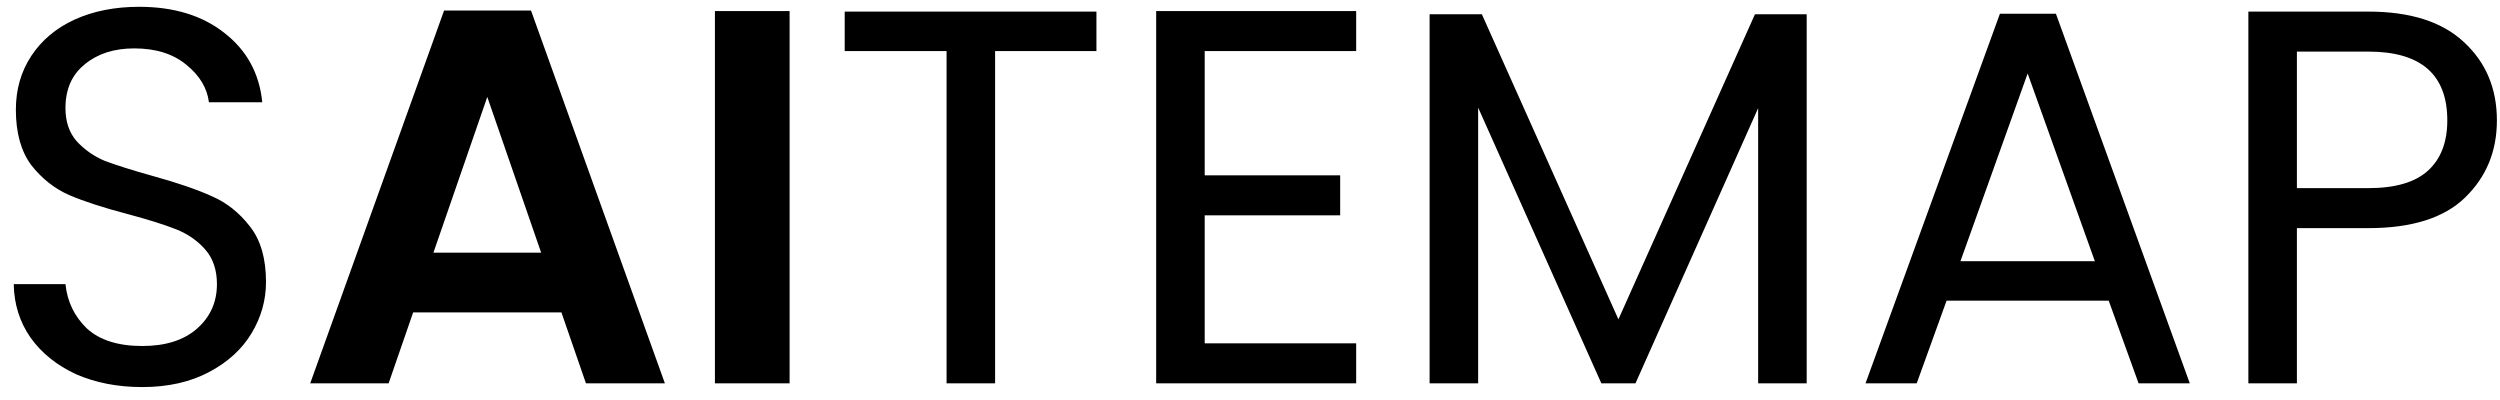 <svg width="150" height="24" viewBox="0 0 150 24" fill="none" xmlns="http://www.w3.org/2000/svg">
<path d="M8.536 23.224C7.064 23.224 5.741 22.968 4.568 22.456C3.416 21.923 2.509 21.197 1.848 20.28C1.187 19.341 0.845 18.264 0.824 17.048H3.928C4.035 18.093 4.461 18.979 5.208 19.704C5.976 20.408 7.085 20.76 8.536 20.76C9.923 20.76 11.011 20.419 11.8 19.736C12.611 19.032 13.016 18.136 13.016 17.048C13.016 16.195 12.781 15.501 12.312 14.968C11.843 14.435 11.256 14.029 10.552 13.752C9.848 13.475 8.899 13.176 7.704 12.856C6.232 12.472 5.048 12.088 4.152 11.704C3.277 11.32 2.52 10.723 1.88 9.912C1.261 9.08 0.952 7.971 0.952 6.584C0.952 5.368 1.261 4.291 1.88 3.352C2.499 2.413 3.363 1.688 4.472 1.176C5.603 0.664 6.893 0.408 8.344 0.408C10.435 0.408 12.141 0.931 13.464 1.976C14.808 3.021 15.565 4.408 15.736 6.136H12.536C12.429 5.283 11.981 4.536 11.192 3.896C10.403 3.235 9.357 2.904 8.056 2.904C6.84 2.904 5.848 3.224 5.08 3.864C4.312 4.483 3.928 5.357 3.928 6.488C3.928 7.299 4.152 7.96 4.6 8.472C5.069 8.984 5.635 9.379 6.296 9.656C6.979 9.912 7.928 10.211 9.144 10.552C10.616 10.957 11.8 11.363 12.696 11.768C13.592 12.152 14.36 12.76 15 13.592C15.64 14.403 15.96 15.512 15.96 16.92C15.96 18.008 15.672 19.032 15.096 19.992C14.52 20.952 13.667 21.731 12.536 22.328C11.405 22.925 10.072 23.224 8.536 23.224ZM33.685 18.744H24.789L23.317 23H18.613L26.645 0.632H31.861L39.893 23H35.157L33.685 18.744ZM32.469 15.16L29.237 5.816L26.005 15.16H32.469ZM47.376 0.664V23H42.895V0.664H47.376ZM65.786 0.696V3.064H59.706V23H56.794V3.064H50.682V0.696H65.786ZM72.282 3.064V10.52H80.41V12.92H72.282V20.6H81.37V23H69.37V0.664H81.37V3.064H72.282ZM108.401 0.856V23H105.489V6.488L98.129 23H96.081L88.689 6.456V23H85.776V0.856H88.912L97.105 19.16L105.297 0.856H108.401ZM126.523 18.04H116.795L115.003 23H111.931L119.995 0.824H123.355L131.387 23H128.315L126.523 18.04ZM125.691 15.672L121.659 4.408L117.627 15.672H125.691ZM149.814 7.224C149.814 9.08 149.174 10.627 147.894 11.864C146.635 13.08 144.704 13.688 142.102 13.688H137.814V23H134.902V0.696H142.102C144.619 0.696 146.528 1.304 147.83 2.52C149.152 3.736 149.814 5.304 149.814 7.224ZM142.102 11.288C143.723 11.288 144.918 10.936 145.686 10.232C146.454 9.528 146.838 8.525 146.838 7.224C146.838 4.472 145.259 3.096 142.102 3.096H137.814V11.288H142.102Z" fill="black"/>
</svg>
